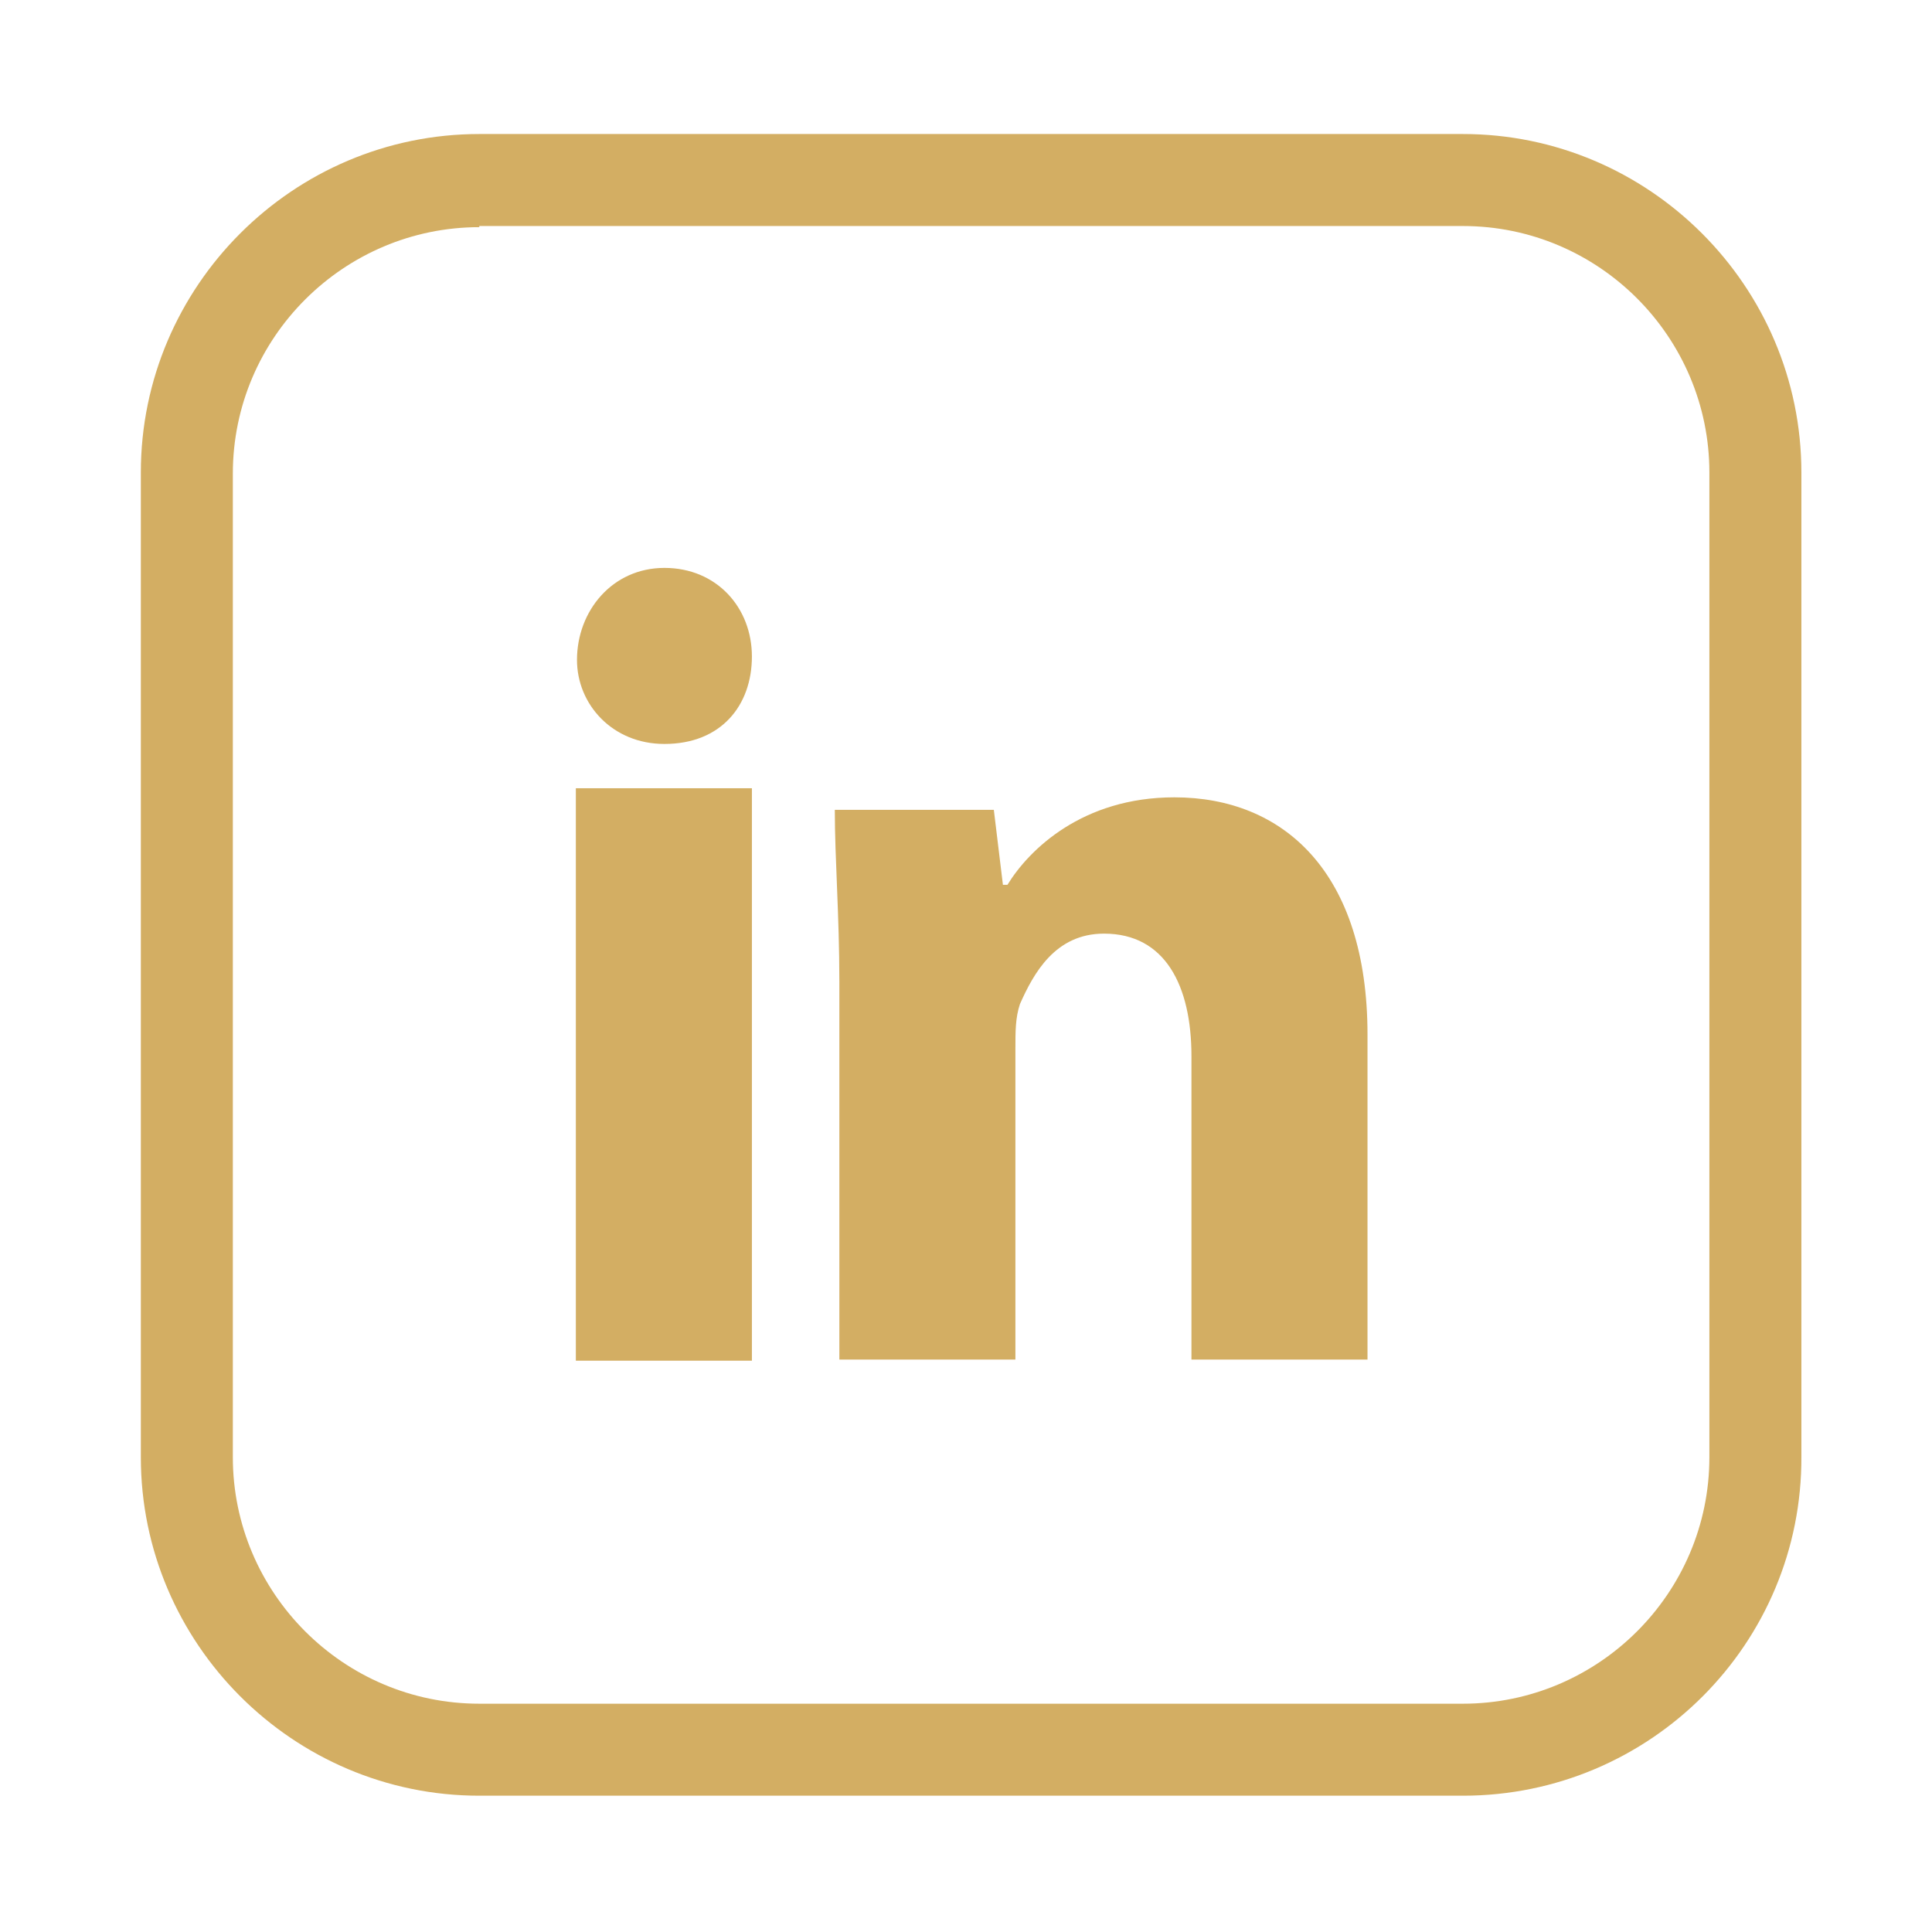 <?xml version="1.0" encoding="utf-8"?>
<!-- Generator: Adobe Illustrator 26.2.1, SVG Export Plug-In . SVG Version: 6.00 Build 0)  -->
<svg version="1.1" id="Laag_1" xmlns="http://www.w3.org/2000/svg" xmlns:xlink="http://www.w3.org/1999/xlink" x="0px" y="0px"
	 viewBox="0 0 170.1 170.1" style="enable-background:new 0 0 170.1 170.1;" xml:space="preserve">
<style type="text/css">
	.st0{fill:#D3AE63;}
</style>
<g>
	<g>
		<path class="st0" d="M66.2,57.8c0,4.3-2.7,7.7-7.7,7.7c-4.6,0-7.7-3.5-7.7-7.4c0-4.3,3.1-8.1,7.7-8.1S66.2,53.5,66.2,57.8z"/>
		<rect x="50.7" y="69.4" class="st0" width="15.5" height="50.4"/>
		<path class="st0" d="M103.4,70.2c-8.1,0-12.8,4.6-14.7,7.7h-0.4l-0.8-6.6H73.5c0,4.3,0.4,9.3,0.4,15.1v33.3h15.5V92.3
			c0-1.5,0-2.7,0.4-3.9c1.2-2.7,3.1-6.2,7.4-6.2c5.4,0,7.7,4.6,7.7,10.8v26.7h15.5V91.1C120.4,76.8,113,70.2,103.4,70.2z"/>
	</g>
	<path class="st0" d="M128.8,158.1H42.2c-16.4,0-29.8-13.4-29.8-29.8V41.6c0-16.4,13.4-29.8,29.8-29.8h86.6
		c16.4,0,29.8,13.4,29.8,29.8v86.6C158.7,144.7,145.3,158.1,128.8,158.1z M42.2,20c-11.9,0-21.7,9.7-21.7,21.7v86.6
		c0,11.9,9.7,21.7,21.7,21.7h86.6c11.9,0,21.7-9.7,21.7-21.7V41.6c0-11.9-9.7-21.7-21.7-21.7H42.2z"/>
</g>
</svg>
